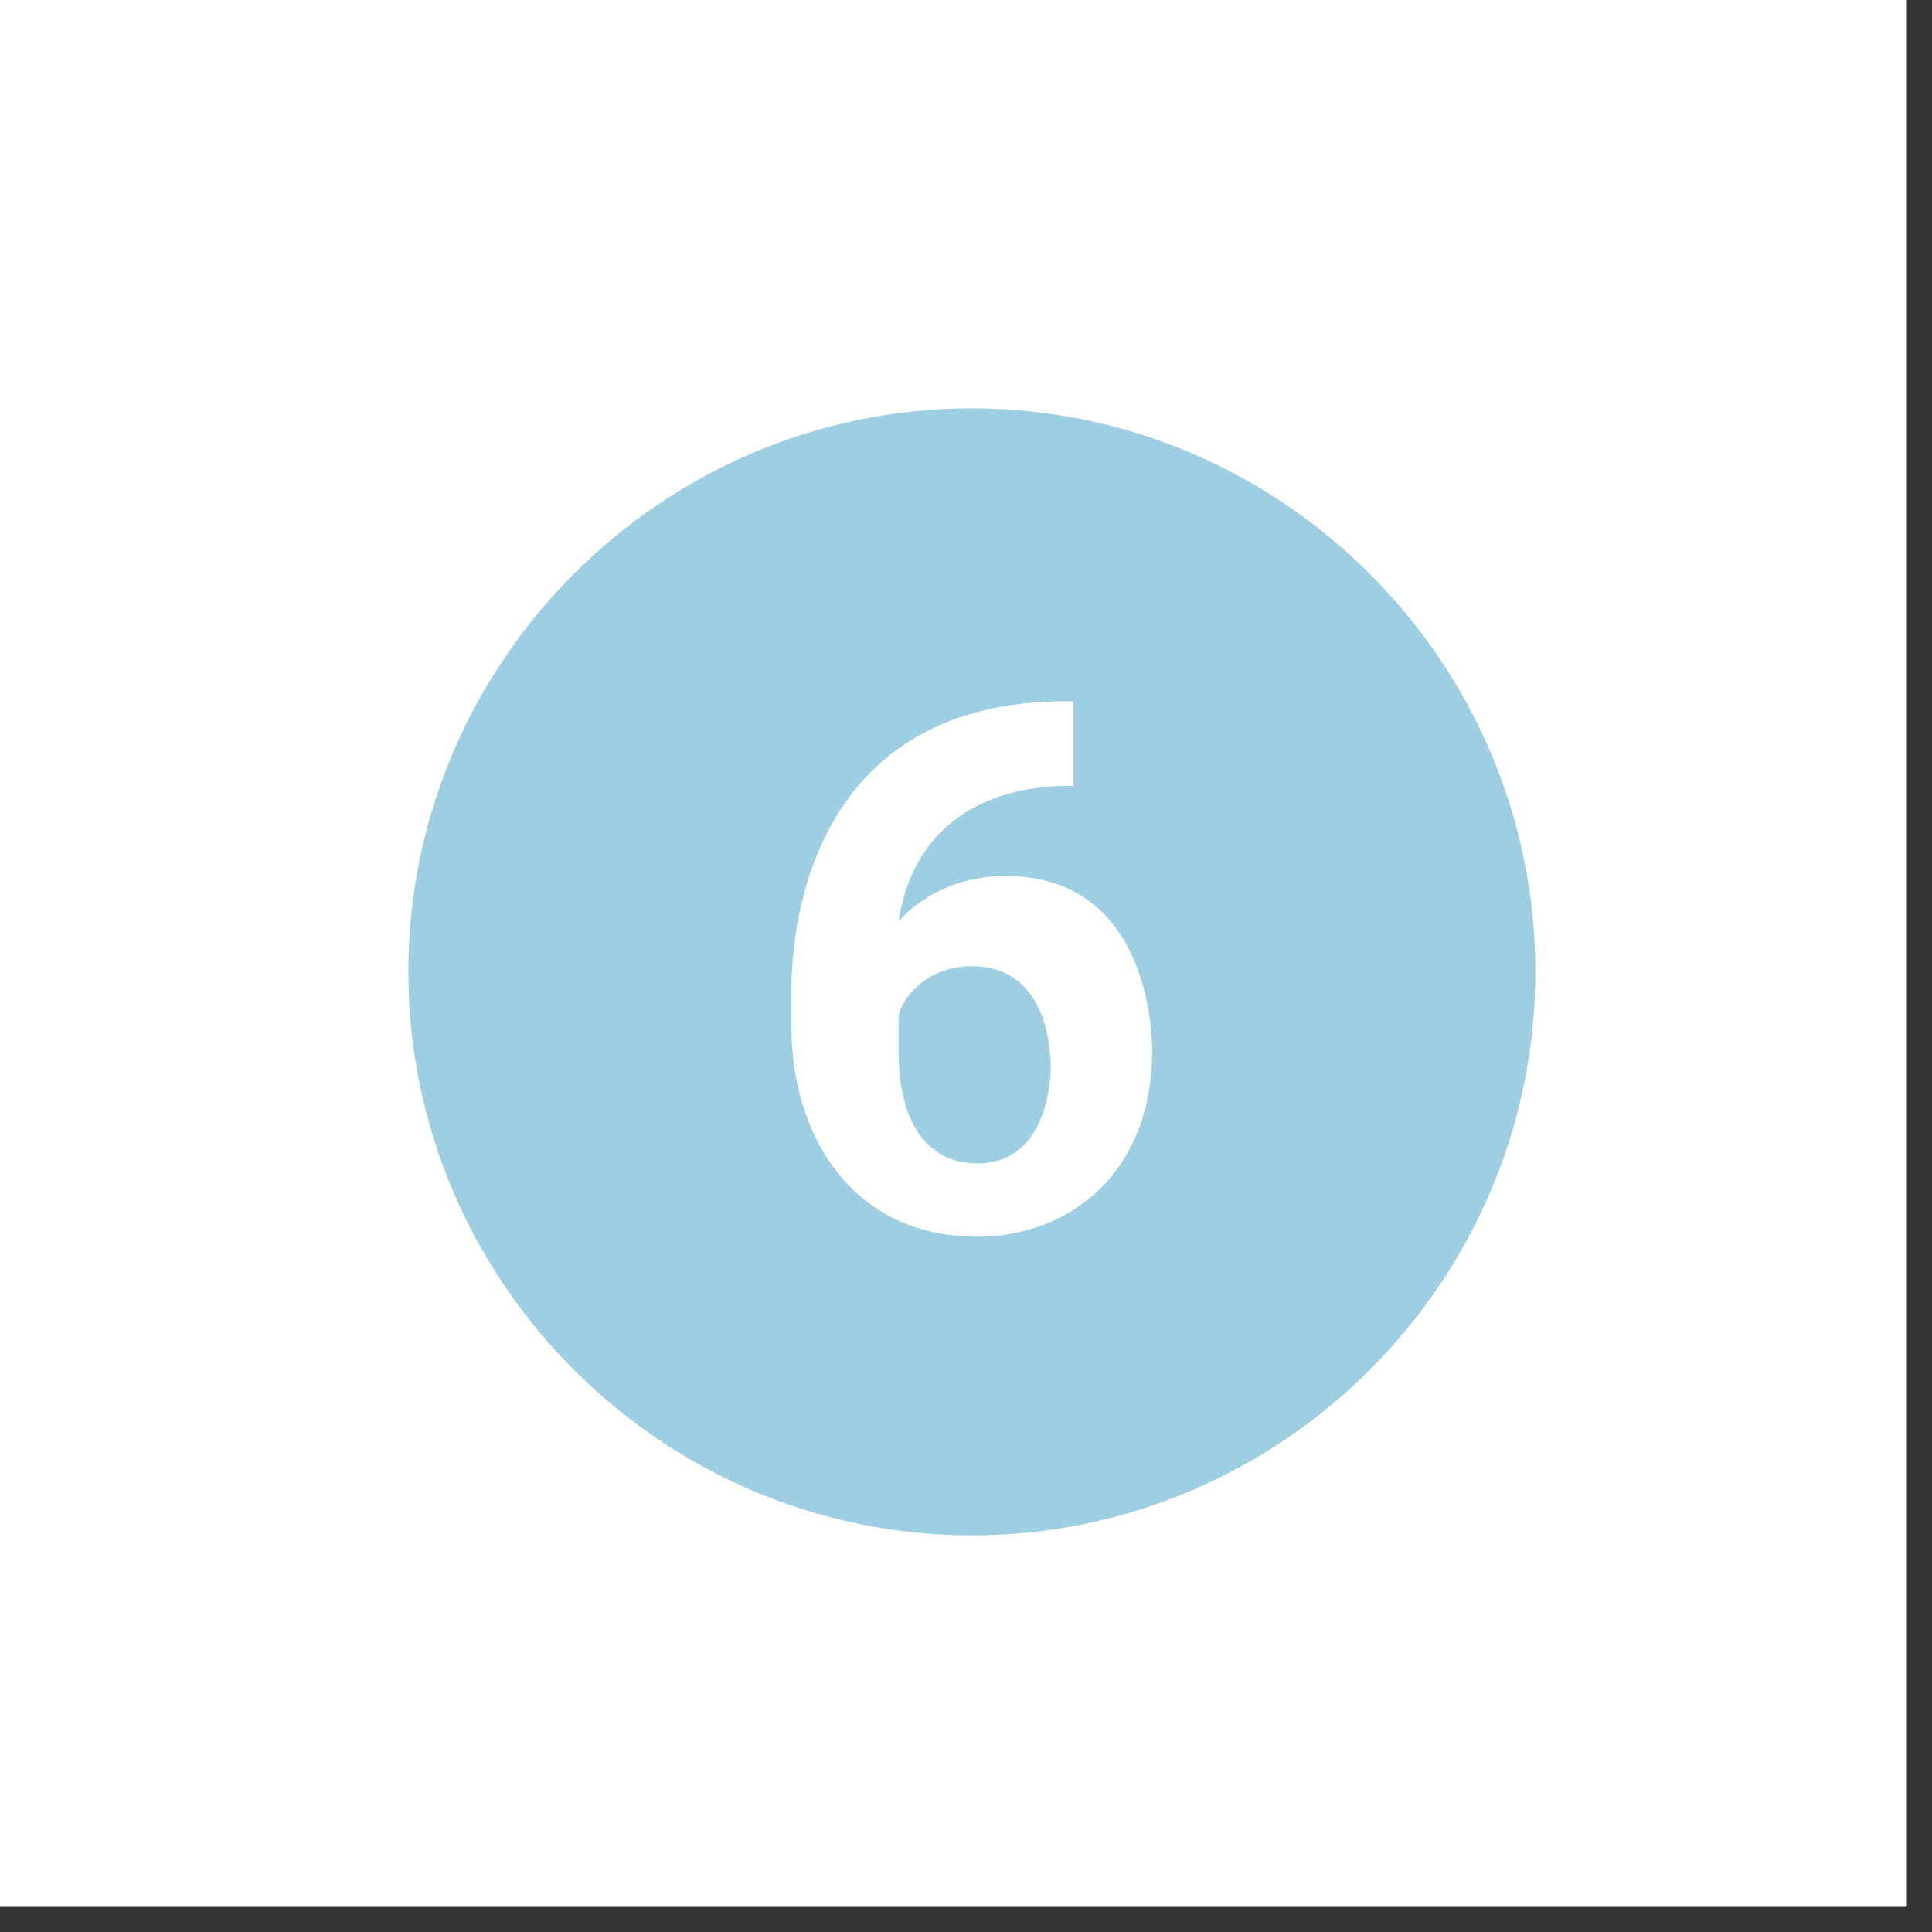 <svg xmlns="http://www.w3.org/2000/svg" xmlns:xlink="http://www.w3.org/1999/xlink" width="50" zoomAndPan="magnify" viewBox="0 0 37.5 37.5" height="50" preserveAspectRatio="xMidYMid meet" version="1.0"><rect x="0" y="0" width="37.5" height="37.5" fill="#333333" stroke="none"/><defs><clipPath id="91b0eccbf1"><path d="M 0 0 L 37.008 0 L 37.008 37.008 L 0 37.008 Z M 0 0 " clip-rule="nonzero"/></clipPath></defs><g clip-path="url(#91b0eccbf1)"><path fill="#ffffff" d="M 0 0 L 37.5 0 L 37.5 45 L 0 45 Z M 0 0 " fill-opacity="1" fill-rule="nonzero"/><path fill="#ffffff" d="M 0 0 L 37.5 0 L 37.5 37.5 L 0 37.5 Z M 0 0 " fill-opacity="1" fill-rule="nonzero"/><path fill="#ffffff" d="M 0 0 L 37.5 0 L 37.5 37.5 L 0 37.5 Z M 0 0 " fill-opacity="1" fill-rule="nonzero"/></g><path fill="#9ecee2" d="M 18.863 18.754 C 17.879 18.754 17.441 19.52 17.441 19.738 L 17.441 20.395 C 17.441 21.926 18.098 22.582 18.973 22.582 C 20.285 22.582 20.395 21.051 20.395 20.723 C 20.395 20.285 20.285 18.754 18.863 18.754 Z M 18.863 18.754 " fill-opacity="1" fill-rule="nonzero"/><path fill="#9ecee2" d="M 18.863 7.926 C 12.848 7.926 7.926 12.848 7.926 18.863 C 7.926 24.879 12.848 29.801 18.863 29.801 C 24.879 29.801 29.801 24.879 29.801 18.863 C 29.801 12.848 24.879 7.926 18.863 7.926 Z M 18.973 24.004 C 16.457 24.004 15.363 21.926 15.363 19.957 L 15.363 19.191 C 15.363 17.879 15.801 13.723 20.504 13.613 L 20.832 13.613 L 20.832 15.254 L 20.723 15.254 C 19.41 15.254 17.77 15.801 17.441 17.879 C 17.551 17.77 18.207 17.004 19.52 17.004 C 22.254 17.004 22.363 19.957 22.363 20.395 C 22.363 22.801 20.723 24.004 18.973 24.004 Z M 18.973 24.004 " fill-opacity="1" fill-rule="nonzero"/></svg>